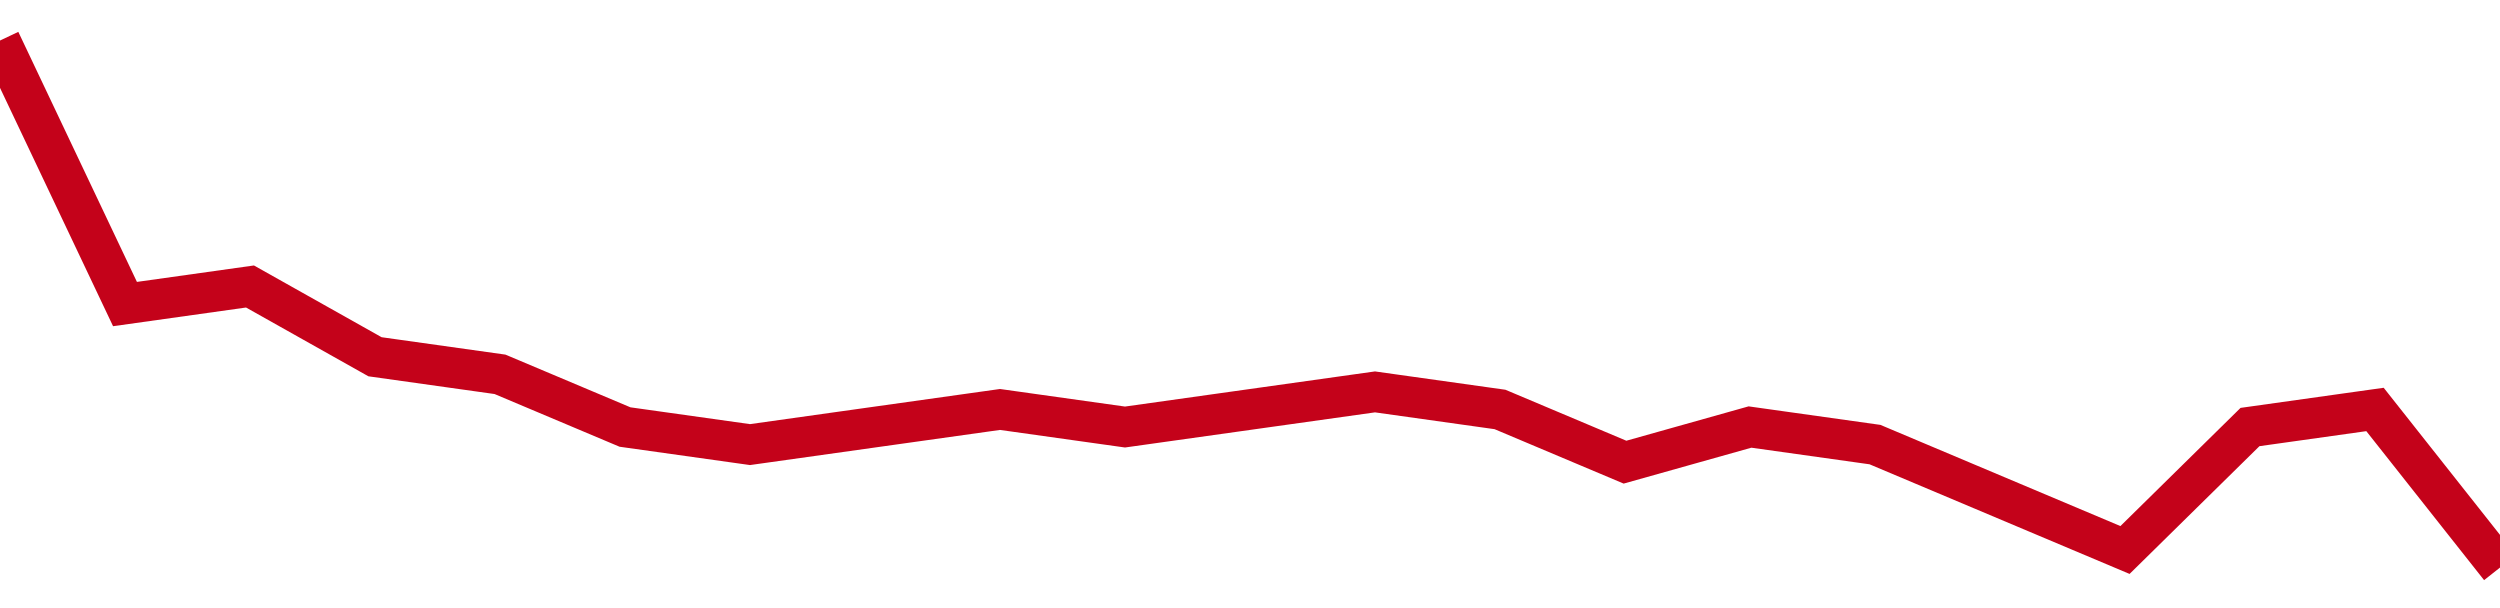 <!-- Generated with https://github.com/jxxe/sparkline/ --><svg viewBox="0 0 185 45" class="sparkline" xmlns="http://www.w3.org/2000/svg"><path class="sparkline--fill" d="M 0 3 L 0 3 L 9.25 22.5 L 18.5 21.2 L 27.75 26.4 L 37 27.7 L 46.25 31.6 L 55.5 32.9 L 64.75 31.6 L 74 30.3 L 83.25 31.6 L 92.5 30.3 L 101.75 29 L 111 30.3 L 120.25 34.2 L 129.5 31.6 L 138.75 32.9 L 148 36.8 L 157.25 40.7 L 166.5 31.6 L 175.75 30.3 L 185 42 V 45 L 0 45 Z" stroke="none" fill="none" ></path><path class="sparkline--line" d="M 0 3 L 0 3 L 9.25 22.5 L 18.5 21.2 L 27.75 26.4 L 37 27.7 L 46.25 31.6 L 55.5 32.9 L 64.75 31.6 L 74 30.3 L 83.25 31.6 L 92.5 30.3 L 101.75 29 L 111 30.3 L 120.25 34.2 L 129.5 31.6 L 138.75 32.9 L 148 36.8 L 157.25 40.7 L 166.5 31.6 L 175.75 30.3 L 185 42" fill="none" stroke-width="3" stroke="#C4021A" ></path></svg>